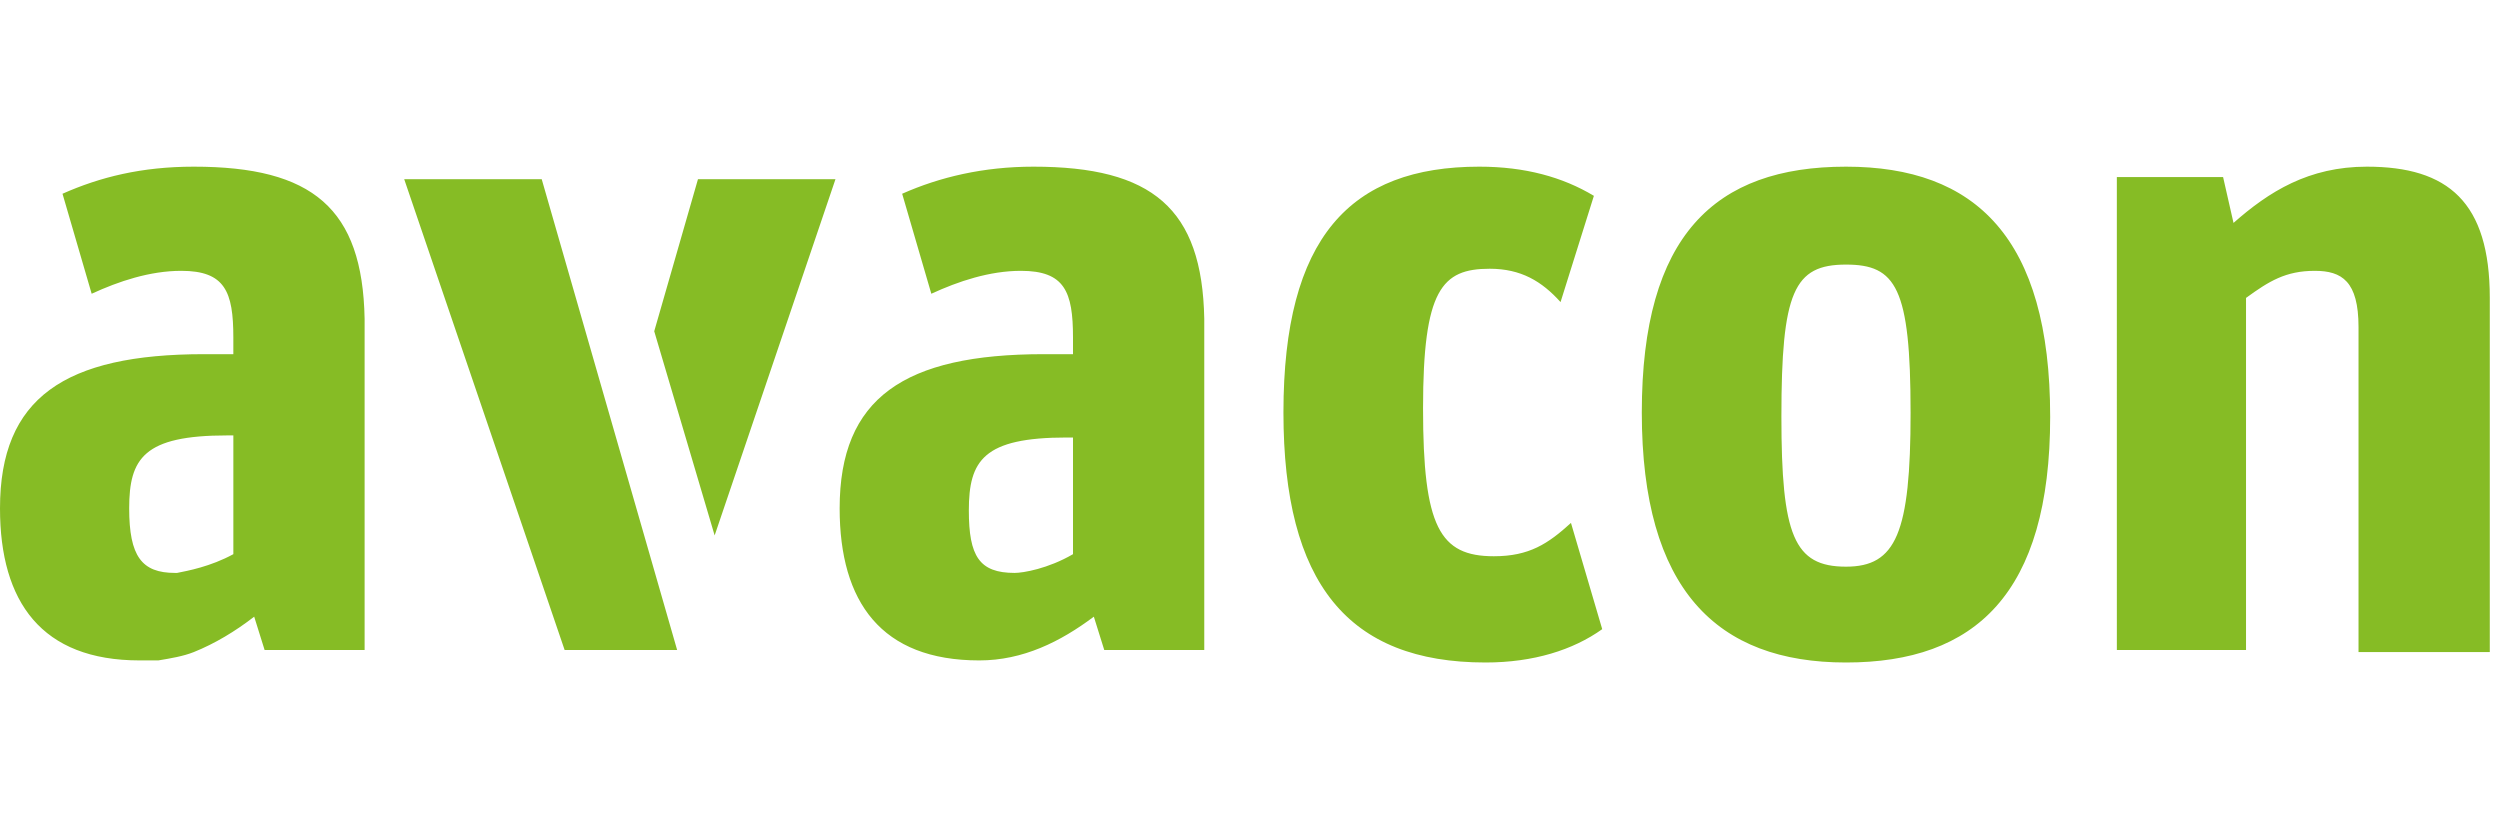 <svg xmlns="http://www.w3.org/2000/svg" width="300" height="100" viewBox="0 0 300 100">
    <g fill="none" fill-rule="evenodd">
        <path d="M0 0H299V100H0z"/>
        <g fill="#86BC25" fill-rule="nonzero">
            <path d="M65.005 1.5L48.504 1.5 67.756 58 81.257 58zM191.266 3.5c-3.75-2.25-8.25-3.5-13.751-3.5-15.501 0-23.502 8.5-23.502 29.5 0 20.5 7.75 30 24.252 30 5.75 0 10.5-1.5 14.001-4l-3.75-12.75c-2.75 2.5-5 4-9.251 4-6.5 0-8.5-3.5-8.5-17.75s2.25-16.75 8-16.75c3.75 0 6.25 1.5 8.5 4l4.001-12.75zM246.02 30c0-21.5-9-30-24.502-30-15.75 0-24.502 8.25-24.502 29.5s9.001 30 24.502 30c15.502 0 24.503-8.25 24.503-29.5zm-16.75-.5c0 14.5-1.751 18.5-7.752 18.5-6.25 0-7.75-3.75-7.75-18 0-15 1.5-18.25 7.75-18.25 6.001 0 7.751 2.75 7.751 17.75zM253.771 58h15.752V15.75c2.75-2 4.75-3.25 8.25-3.25 3.25 0 5.25 1.25 5.25 6.75v39h15.752v-42.5c0-11.5-5-15.75-14.751-15.75-7 0-11.751 3-16.002 6.75l-1.25-5.5h-12.75V58h-.25zM23.252 0C17.002 0 12 1.25 7.5 3.25l3.5 12c3.25-1.5 7-2.75 10.75-2.75 5.251 0 6.251 2.5 6.251 8v2h-3.5C7.751 22.5 0 27.75 0 41c0 11.25 5 18.25 16.751 18.25h2.25c1.5-.25 3-.5 4.25-1 2.501-1 5.001-2.5 7.252-4.25l1.25 4h12V18.25C43.504 5 37.504 0 23.253 0zm4.75 46.5c-2.75 1.5-5.5 2-6.75 2.25h-.25c-4 0-5.5-2-5.5-7.75 0-6 1.75-8.75 11.75-8.75h.75V46.5zM124.01 0c-6 0-11.25 1.25-15.751 3.25l3.5 12c3.25-1.5 7-2.75 10.751-2.75 5.25 0 6.25 2.5 6.25 8v2h-3.5c-16.75 0-24.502 5.25-24.502 18.5 0 11.25 5 18.25 16.752 18.25 5.25 0 9.75-2.25 13.751-5.25l1.25 4h12.001V18.25C144.262 5 138.262 0 124.01 0zm-7.75 41.25c0-6 1.75-8.75 11.75-8.75h.75v14c-3 1.75-6 2.25-7 2.25-4.25 0-5.5-2-5.5-7.5zM100.258 1.5L83.757 1.5 78.507 19.75 85.757 44.25z" transform="translate(0 20)"/>
        </g>
    </g>
</svg>
